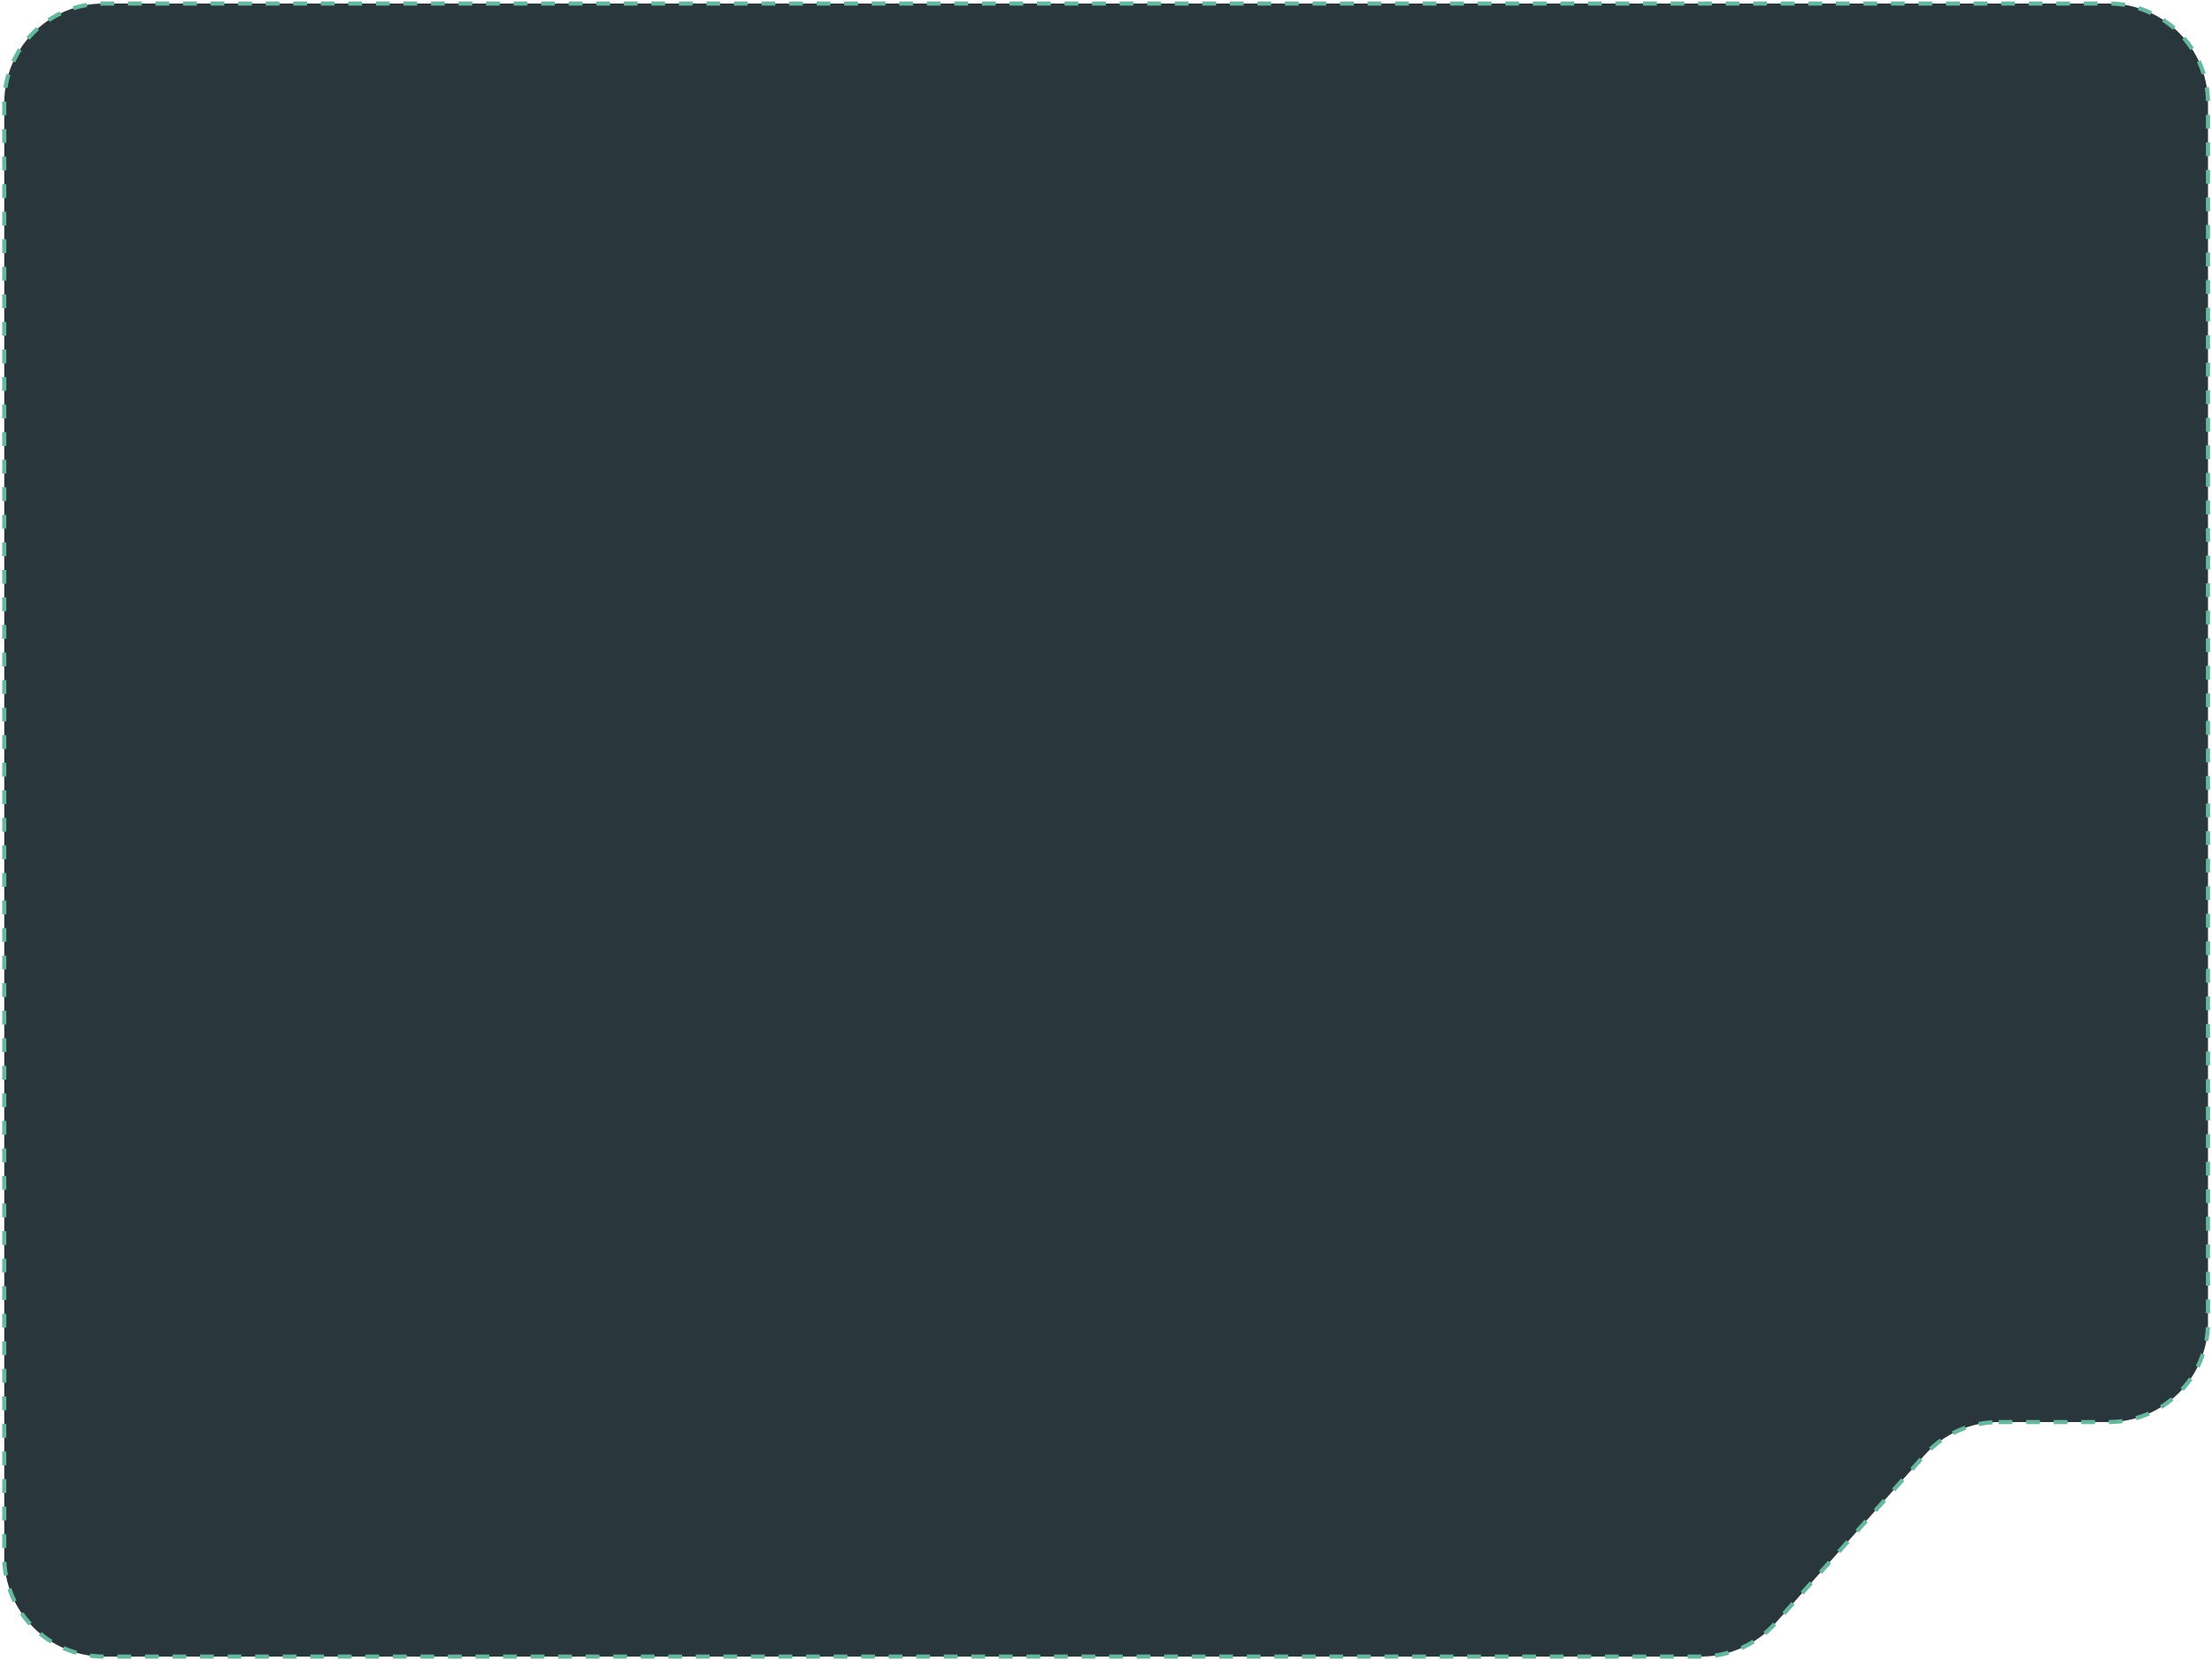 <svg width="803" height="603" viewBox="0 0 803 603" fill="none" xmlns="http://www.w3.org/2000/svg">
<path d="M725.531 516.161H765.444C785.383 516.161 801.547 499.997 801.547 480.059L801.547 37.381C801.547 17.442 785.383 1.278 765.444 1.278L37.649 1.278C17.71 1.278 1.547 17.442 1.547 37.381L1.547 565.176C1.547 585.115 17.71 601.278 37.649 601.278L617.53 601.278C627.852 601.278 637.681 596.86 644.532 589.14L698.529 528.299C705.38 520.579 715.209 516.161 725.531 516.161Z" fill="#29363C" stroke="#66B79D" stroke-width="1.5" stroke-dasharray="5 5"/>
</svg>
